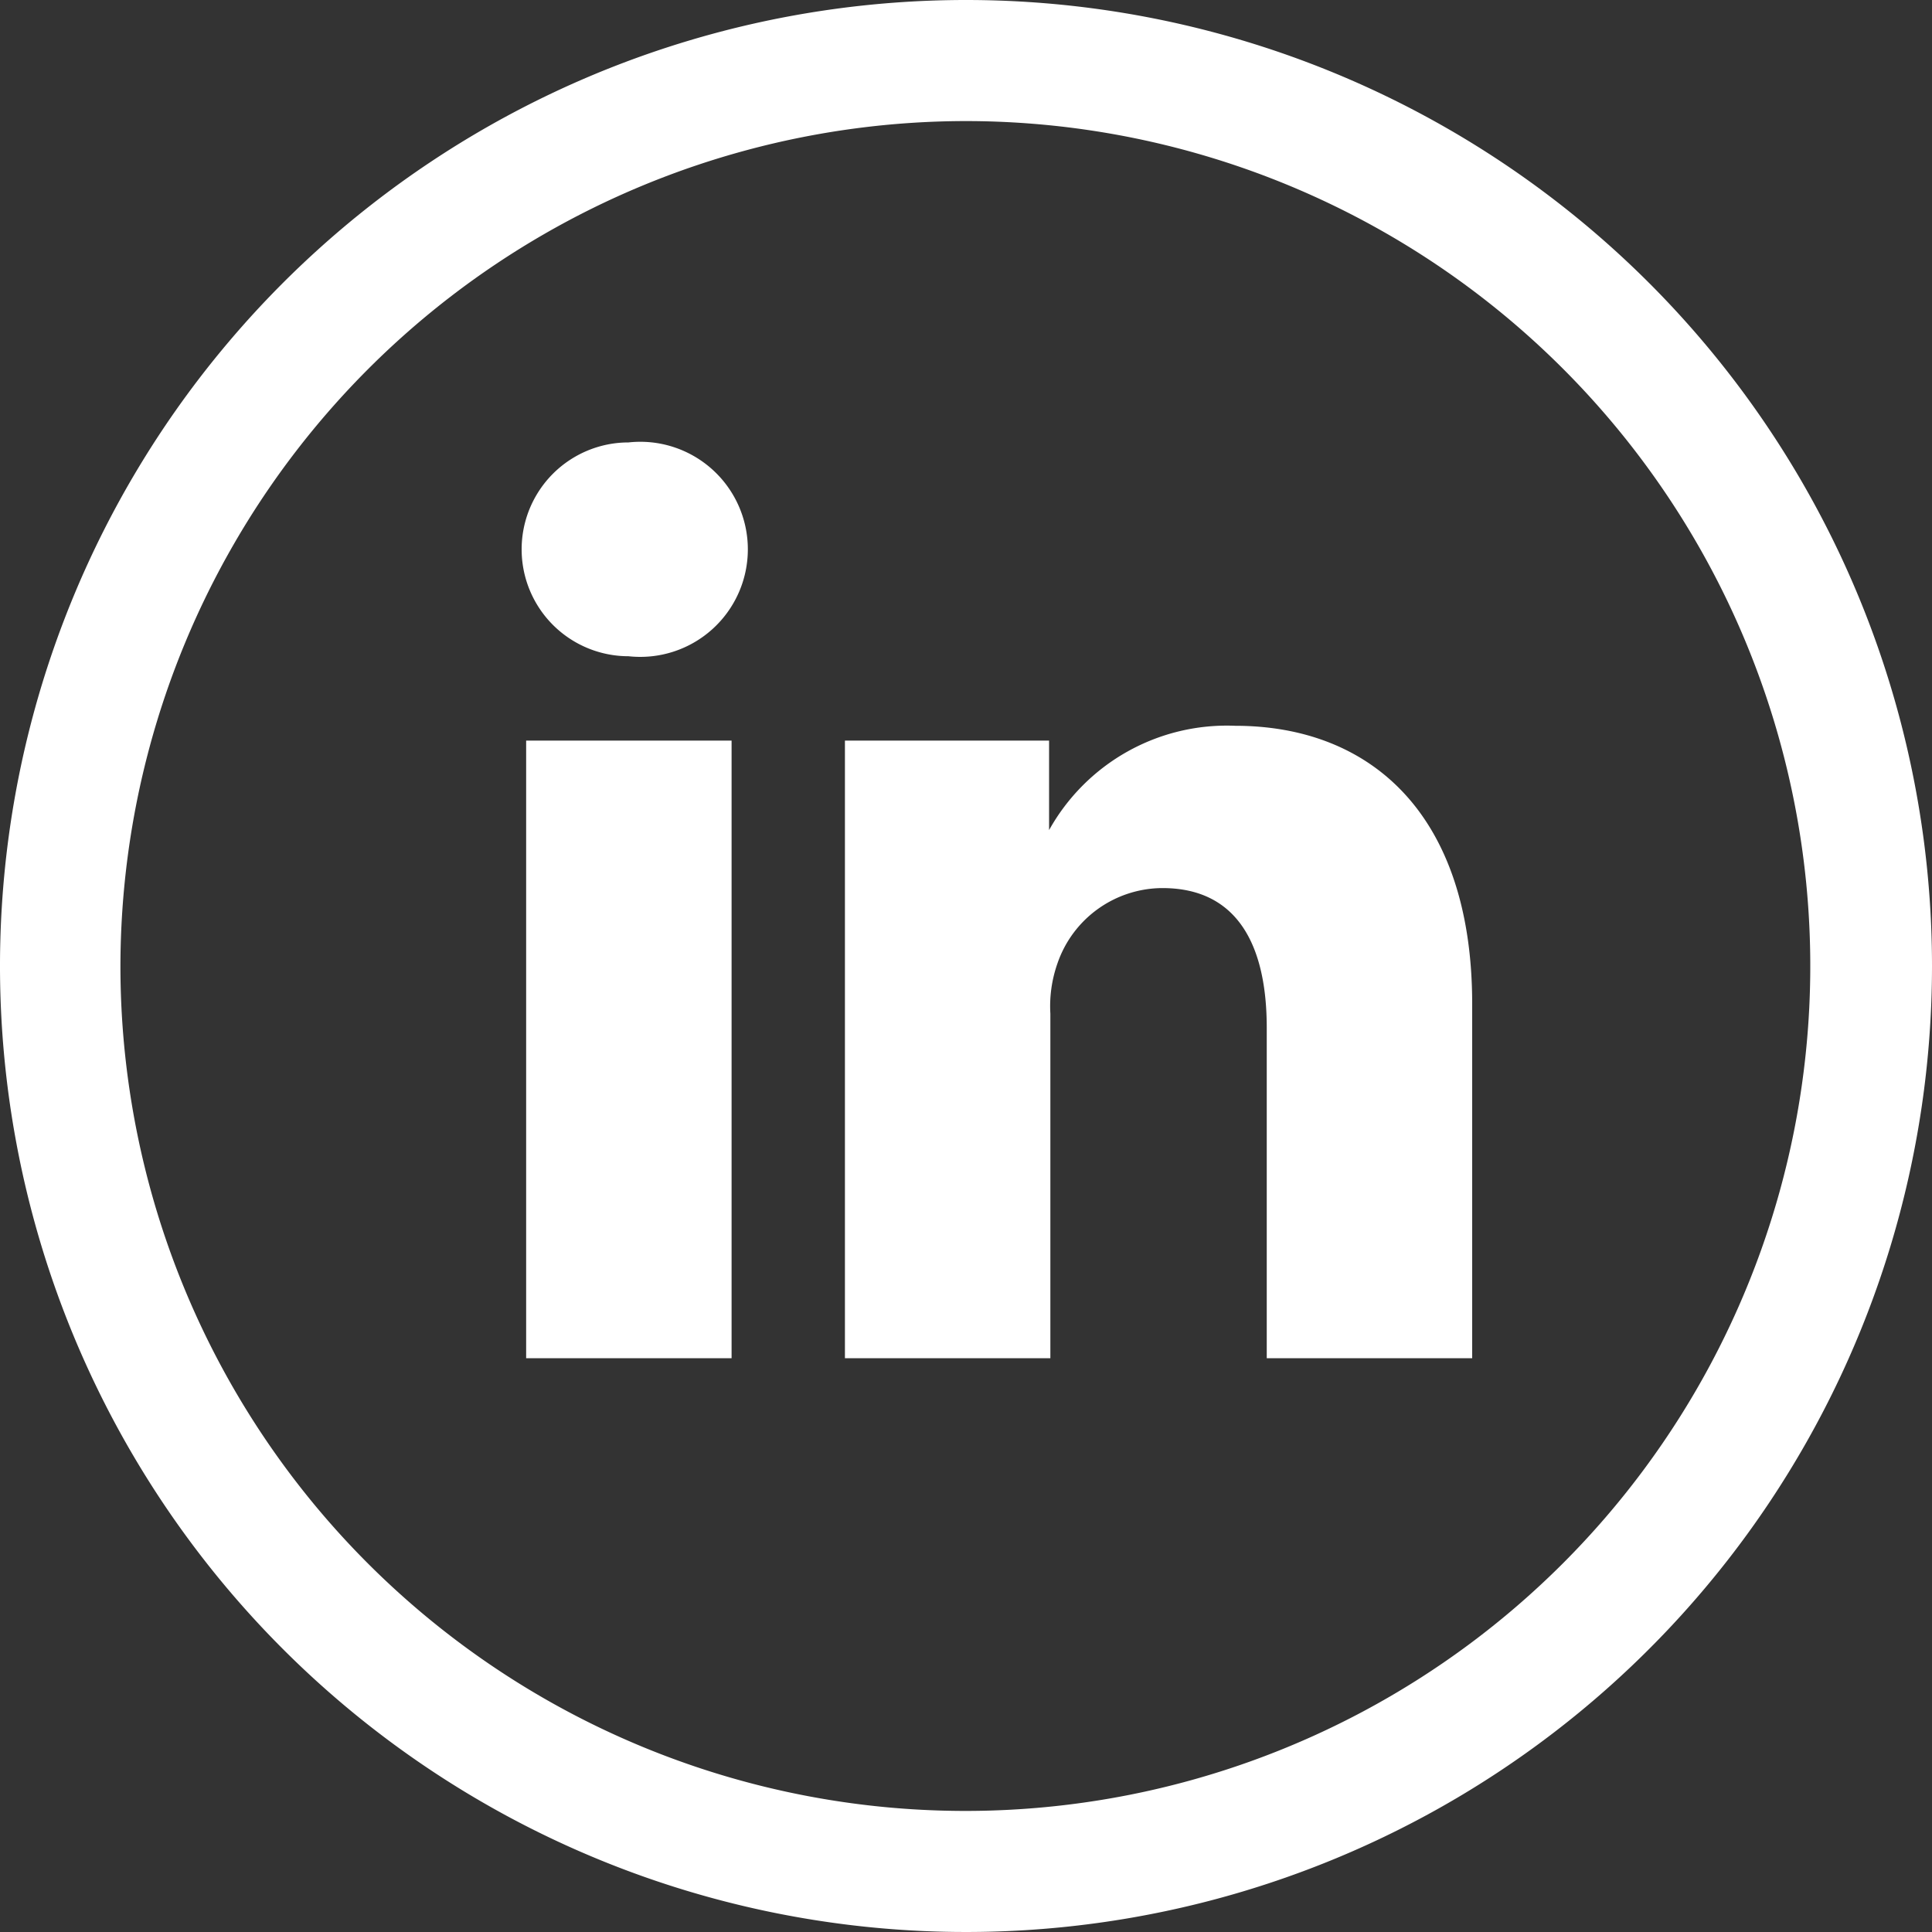 <svg xmlns="http://www.w3.org/2000/svg" width="30" height="30" viewBox="0 0 30 30"><rect x="0" y="0" width="30" height="30" fill="#333333" stroke="none"/><defs><style>.cls-1,.cls-2{fill:#fff;}.cls-2{fill-rule:evenodd;}</style></defs><title>Asset 68</title><g id="Layer_2" data-name="Layer 2"><g id="Layer_1-2" data-name="Layer 1"><path class="cls-1" d="M15,1.88A13.12,13.12,0,1,1,1.87,15,13.14,13.14,0,0,1,15,1.88M15,0A15,15,0,1,0,30,15,15,15,0,0,0,15,0Z"/><path class="cls-2" d="M11.36,21.09V11.5H8.17v9.59Zm-1.6-10.9a1.67,1.67,0,1,0,0-3.32,1.66,1.66,0,1,0,0,3.32Z"/><path class="cls-2" d="M13.12,21.09h3.19V15.74a2,2,0,0,1,.11-.78,1.73,1.73,0,0,1,1.63-1.17c1.16,0,1.62.88,1.62,2.17v5.13h3.19v-5.5c0-2.95-1.58-4.32-3.68-4.32a3.16,3.16,0,0,0-2.89,1.62h0V11.5H13.12c0,.9,0,9.59,0,9.59Z"/></g></g></svg>